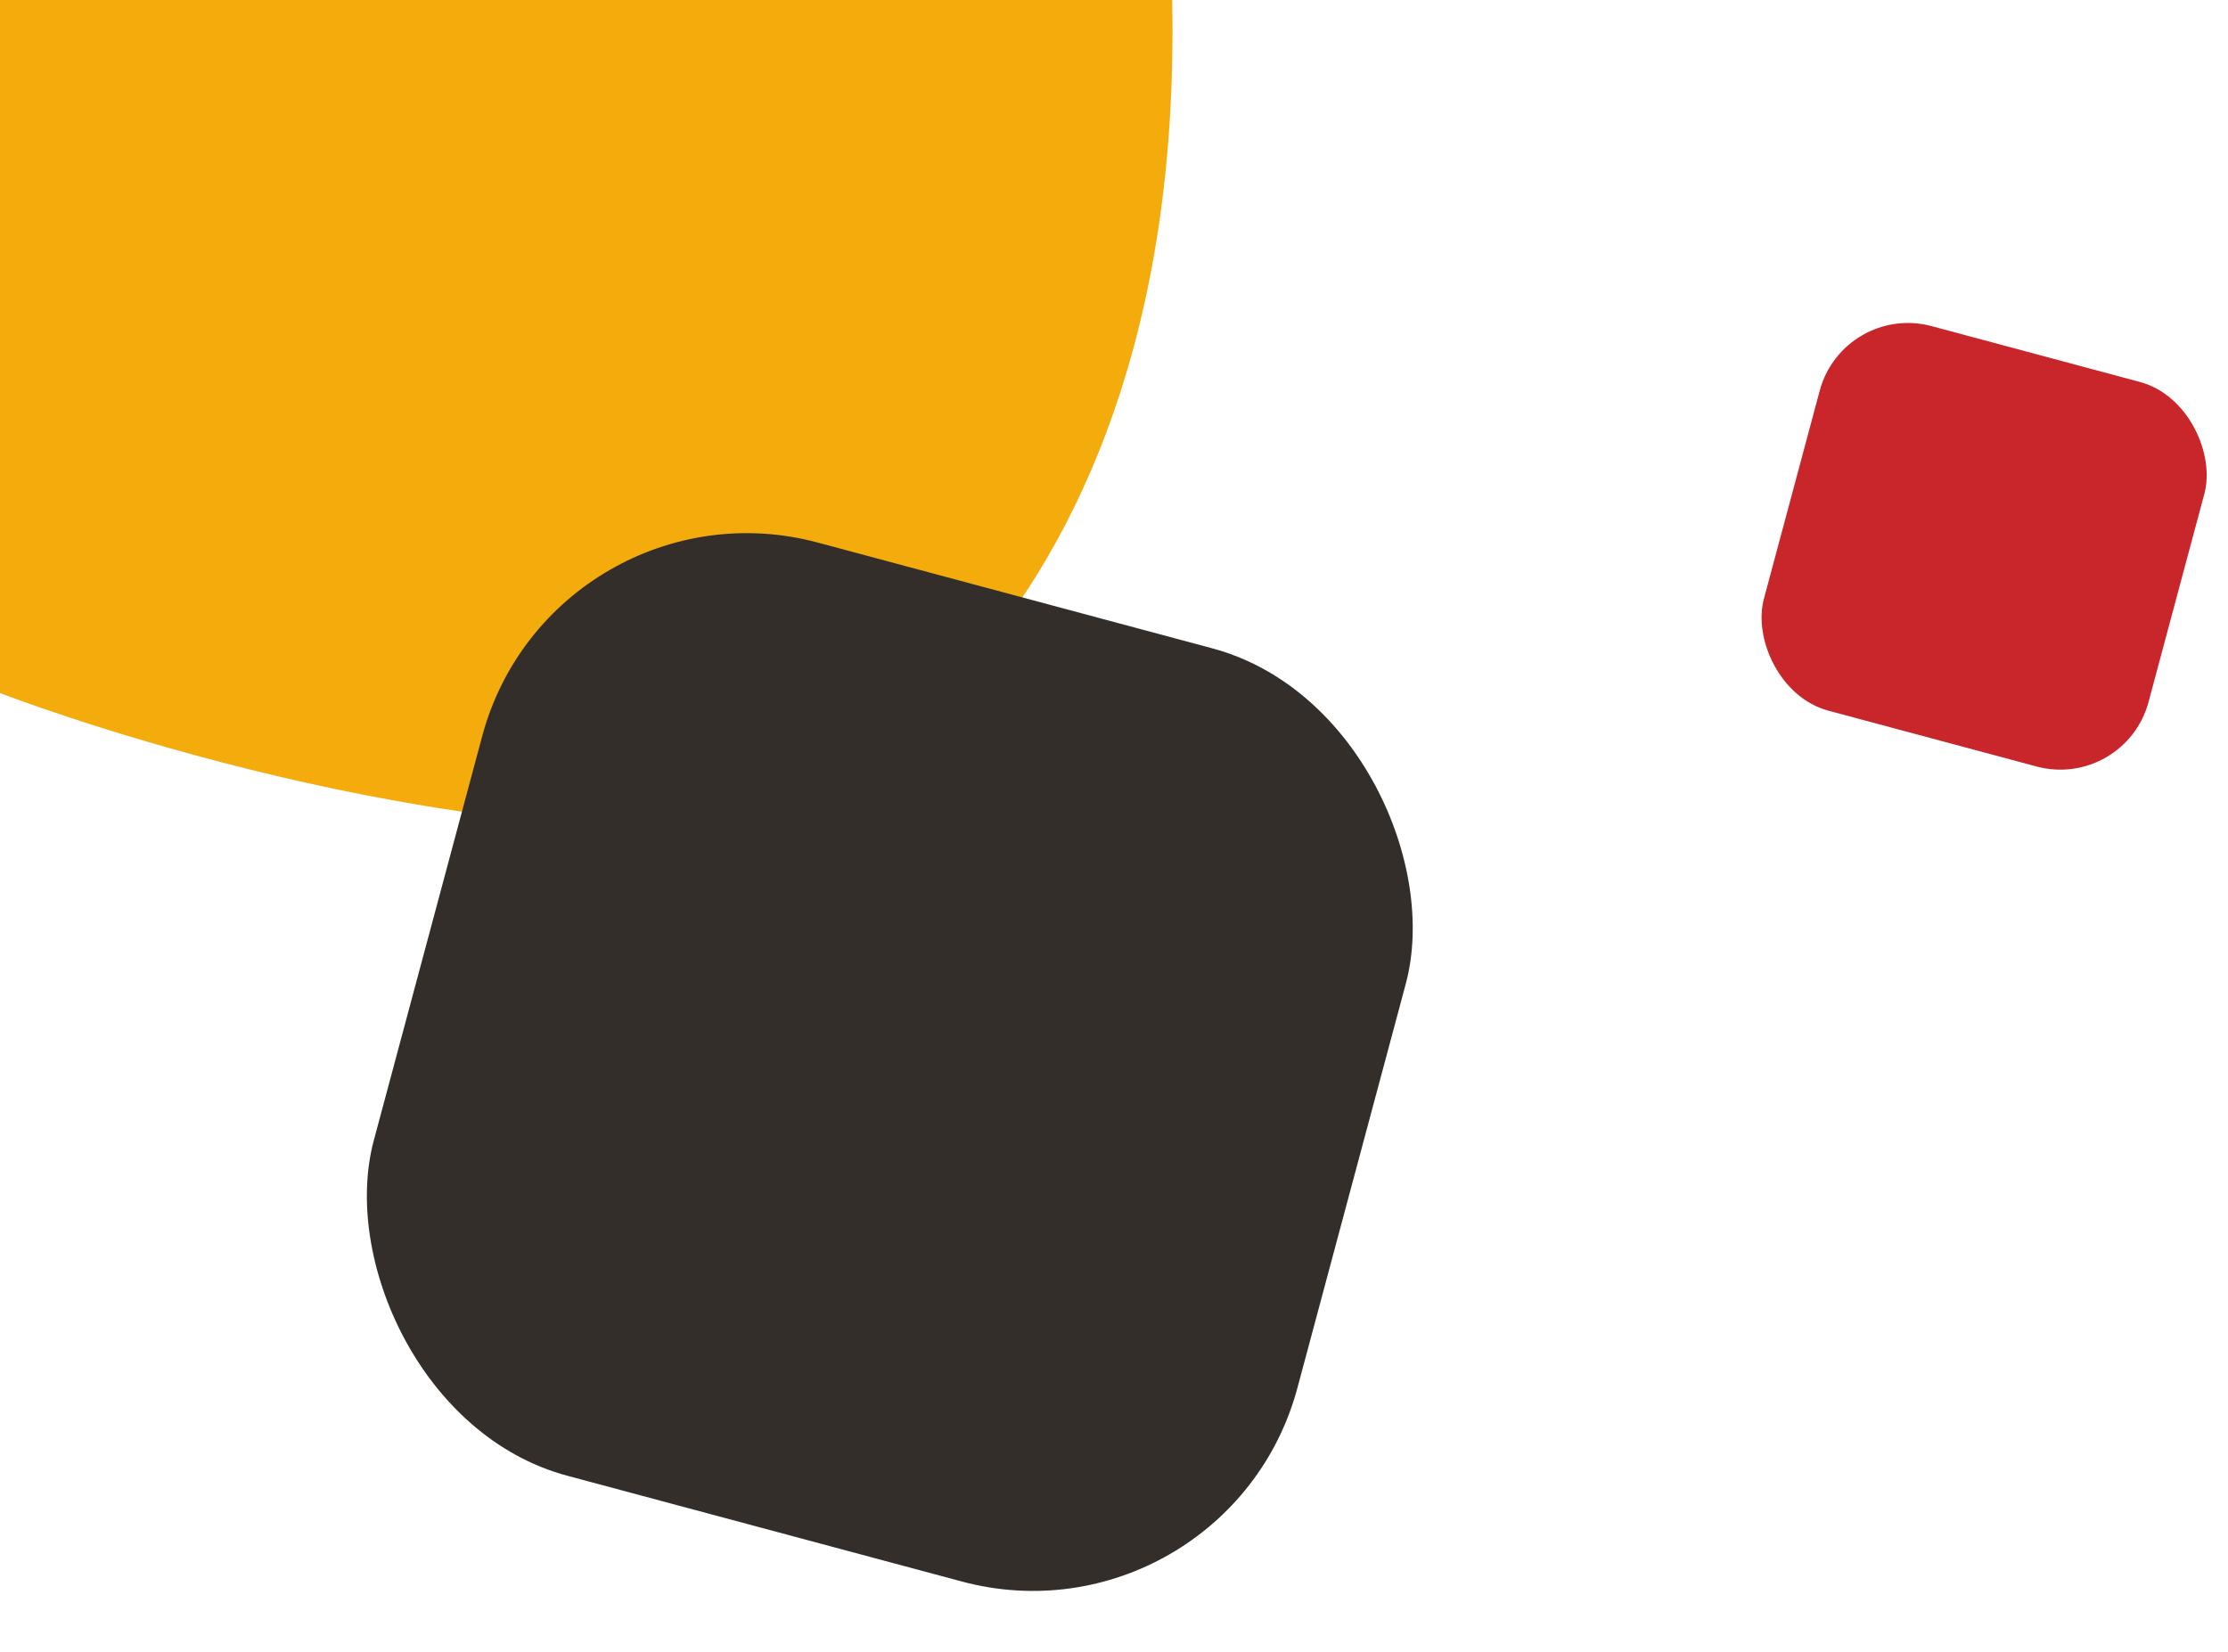 <svg id="Group_41297" data-name="Group 41297" xmlns="http://www.w3.org/2000/svg" width="219.638" height="162.904" viewBox="0 0 219.638 162.904">
  <path id="Path_38230" data-name="Path 38230" d="M975.747-18.778V49.556s40,15.555,74.889,13.111c0,0,42-15.111,40.666-81.445Z" transform="translate(-975.747 18.778)" fill="#f4ac0d" style="isolation: isolate"/>
  <rect id="Rectangle_4416" data-name="Rectangle 4416" width="94.253" height="95.253" rx="27" transform="matrix(0.966, 0.259, -0.259, 0.966, 54.529, 46.502)" fill="#332e2a"/>
  <rect id="Rectangle_4417" data-name="Rectangle 4417" width="39.253" height="39.253" rx="9" transform="matrix(0.966, 0.259, -0.259, 0.966, 181.722, 29.824)" fill="#c9262b"/>
</svg>

